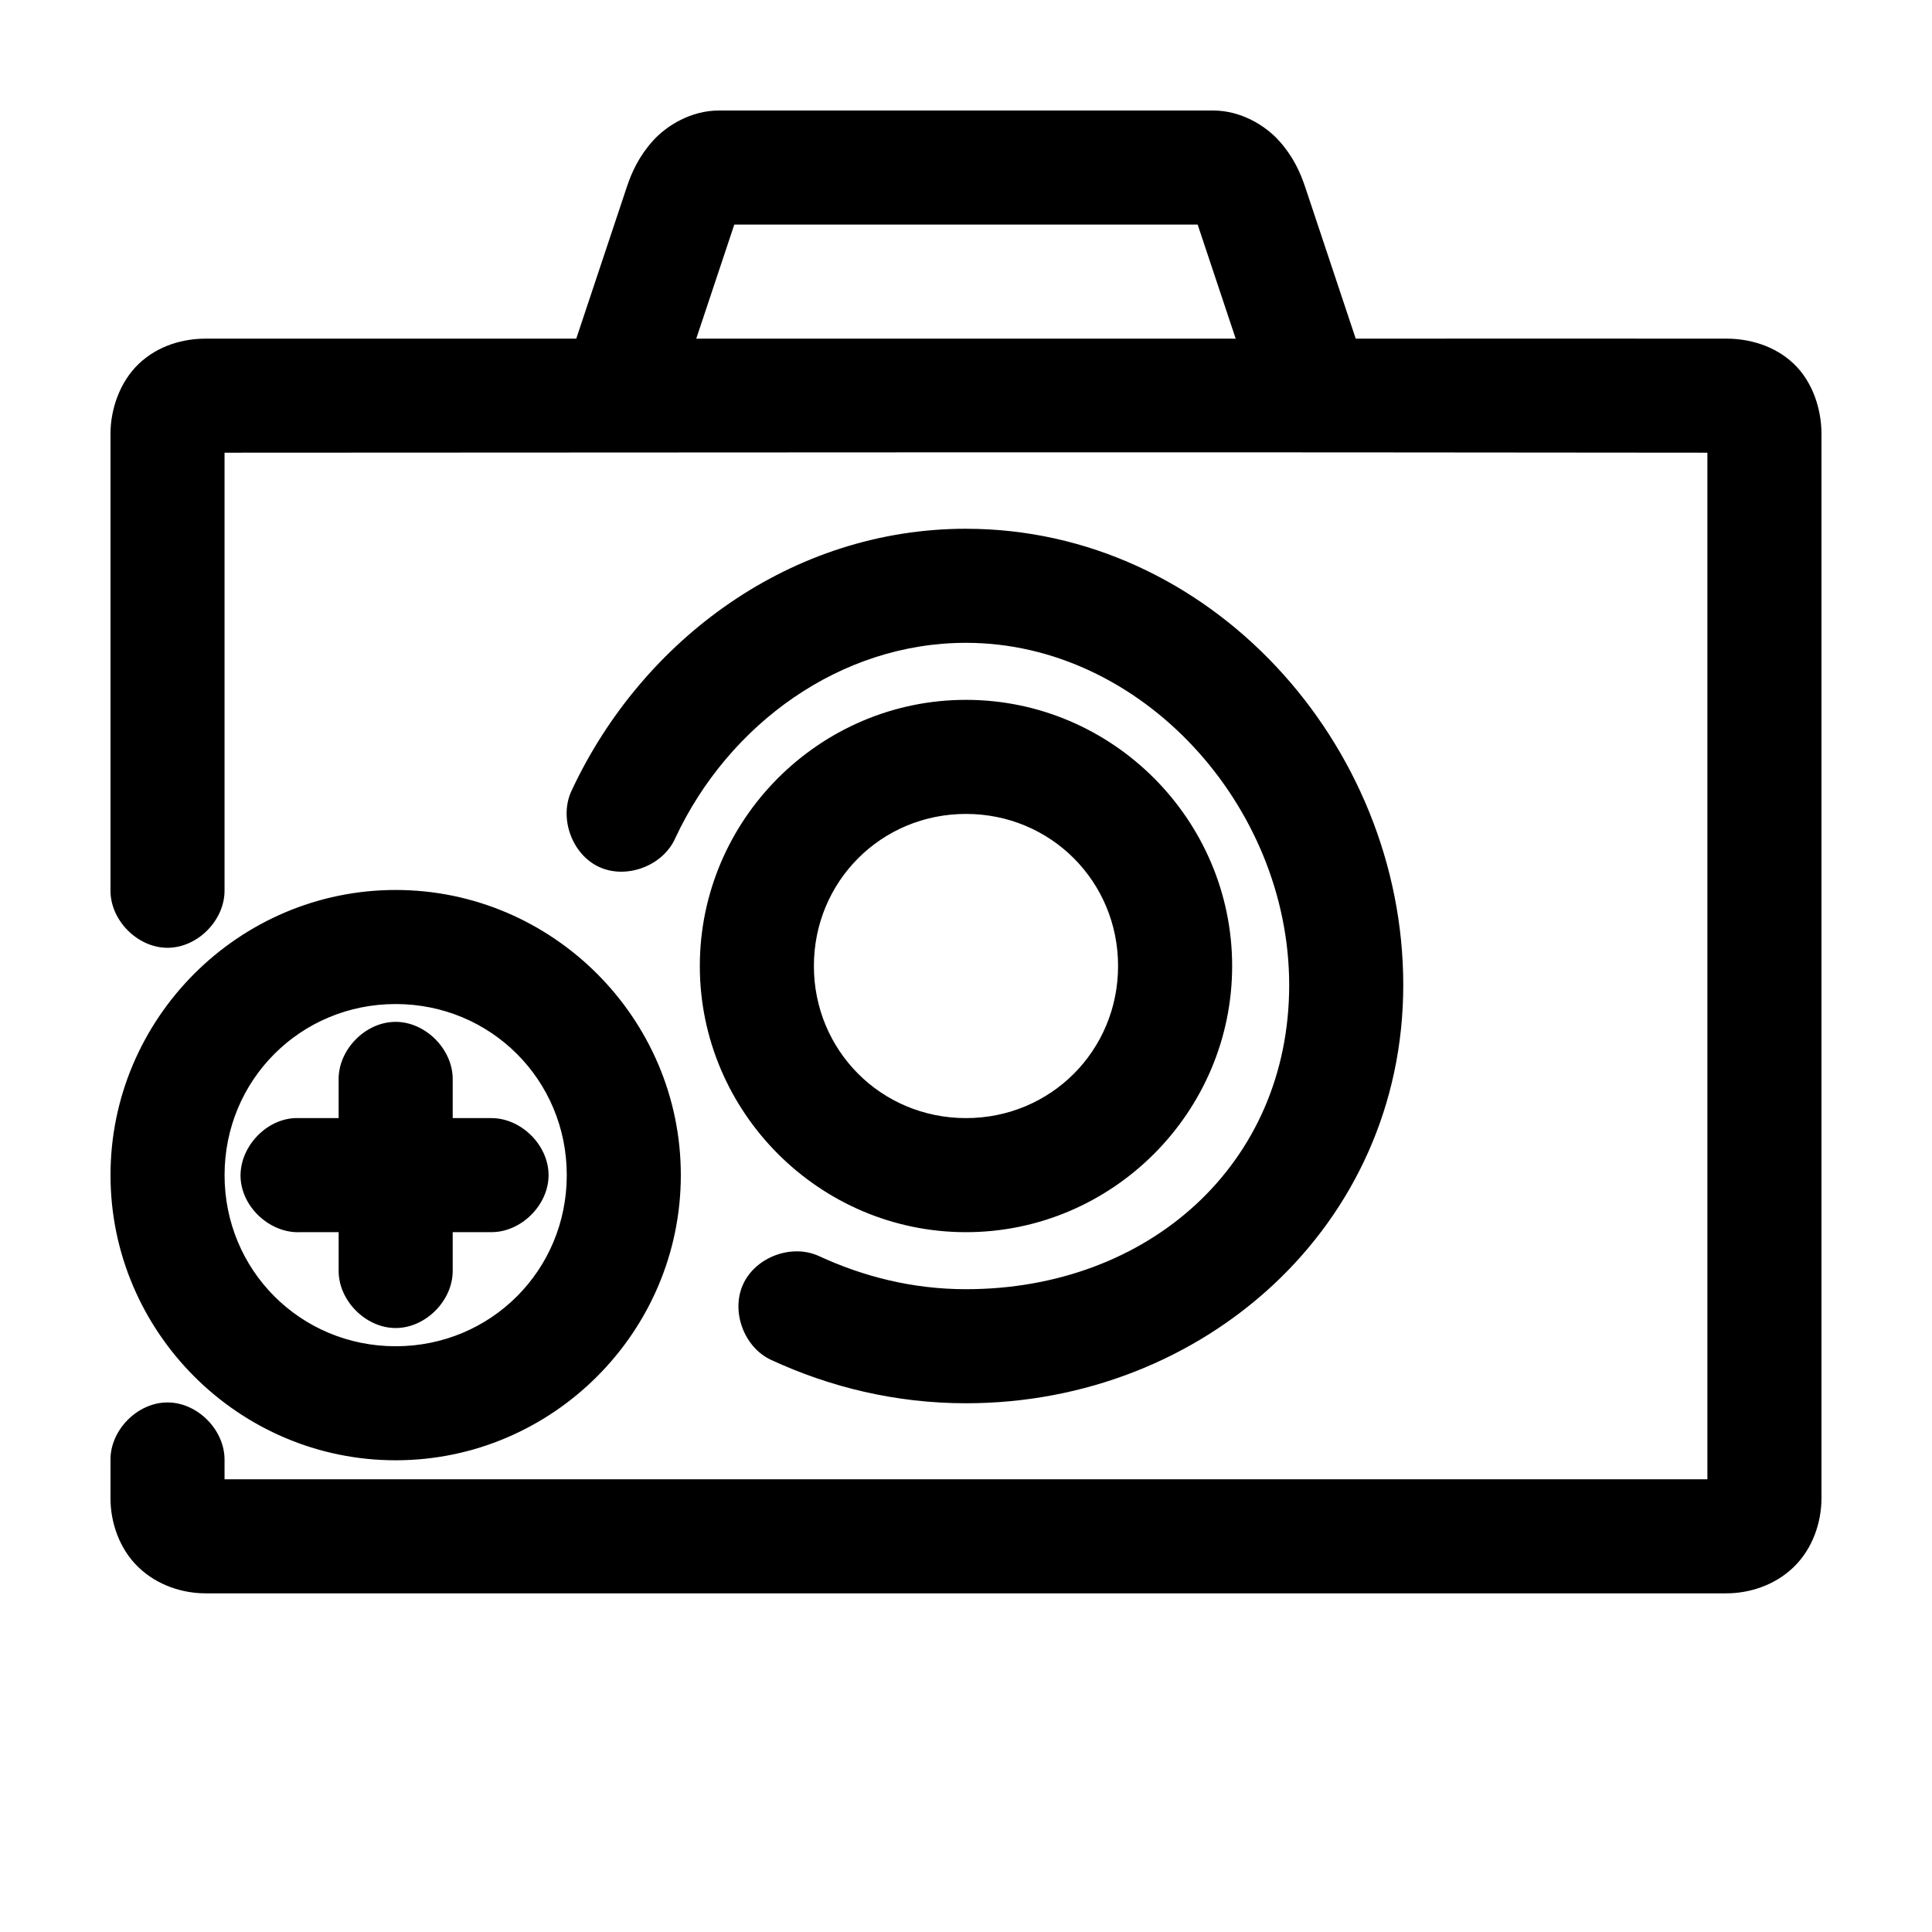 <?xml version="1.0" encoding="UTF-8"?>
<!-- Uploaded to: ICON Repo, www.svgrepo.com, Generator: ICON Repo Mixer Tools -->
<svg fill="#000000" width="800px" height="800px" version="1.1" viewBox="144 144 512 512" xmlns="http://www.w3.org/2000/svg">
 <path d="m334.5 173.29c-7.332 0-13.801 3.938-17.477 8.031-3.676 4.09-5.59 8.262-6.926 12.281l-13.383 40.145c-32.746 0.02-65.496-0.02-98.242 0-5.805 0.004-12.473 1.73-17.633 6.613-5.16 4.879-7.559 12.242-7.559 18.578v120.91c-0.113 7.984 7.129 15.328 15.113 15.328 7.984 0 15.227-7.344 15.113-15.328v-115.88c130.99-0.078 262-0.168 392.97 0v272.06h-392.97v-5.039c0.113-7.984-7.129-15.328-15.113-15.328-7.984 0-15.227 7.344-15.113 15.328v10.078c0 6.336 2.297 13.348 7.398 18.262 5.102 4.91 11.879 6.922 17.793 6.922h403.05c5.91 0 12.691-2.012 17.789-6.926 5.102-4.914 7.398-11.93 7.398-18.262v-282.13c0-6.336-2.238-13.699-7.398-18.578-5.16-4.883-11.984-6.609-17.789-6.613-32.75-0.043-65.492 0.016-98.242 0l-13.383-40.148c-1.34-4.016-3.254-8.191-6.93-12.281s-10.145-8.027-17.477-8.027zm4.094 30.23h122.8l10.078 30.23c-47.652-0.012-95.305-0.023-142.96 0zm61.402 80.605c-46.242 0-85.734 29.348-104.38 69.117-3.625 7.207-0.191 17.094 7.125 20.5 7.312 3.402 17.086-0.332 20.27-7.746 14.117-30.113 43.672-51.641 76.988-51.641 46.57 0 85.648 43.203 85.648 90.688 0 47.48-37.254 80.609-85.648 80.609-14.109 0-27.184-3.324-39.047-8.816-7.207-3.262-16.73 0.309-20.02 7.504-3.289 7.195 0.242 16.73 7.426 20.051 15.516 7.18 32.938 11.488 51.641 11.488 62.902 0 115.88-47.02 115.88-110.84 0-63.816-51.148-120.91-115.88-120.91zm0 45.344c-38.84 0-70.535 31.82-70.535 70.535 0 38.711 31.695 70.535 70.535 70.535s70.535-31.82 70.535-70.535c0-38.711-31.695-70.535-70.535-70.535zm0 30.23c22.496 0 40.305 17.922 40.305 40.305s-17.809 40.305-40.305 40.305-40.305-17.922-40.305-40.305 17.809-40.305 40.305-40.305zm-151.14 20.152c-41.559 0-75.57 34.012-75.57 75.57 0 41.559 34.012 75.57 75.57 75.57 41.559 0 75.57-34.012 75.57-75.57 0-41.559-34.012-75.57-75.57-75.57zm0 30.23c25.223 0 45.344 20.121 45.344 45.344s-20.121 45.344-45.344 45.344c-25.223 0-45.344-20.121-45.344-45.344s20.121-45.344 45.344-45.344zm-0.156 4.723c-7.969 0.078-15.125 7.461-14.957 15.426v10.078c-3.824-0.004-7.949 0-11.652 0-7.914 0.41-14.742 7.988-14.328 15.902 0.41 7.914 7.988 14.738 15.902 14.324h10.078v10.078c-0.113 7.984 7.129 15.328 15.113 15.328s15.227-7.344 15.113-15.328v-10.078h10.078c7.984 0.113 15.328-7.129 15.328-15.113s-7.344-15.227-15.328-15.113h-10.078v-10.078c0.168-8.07-7.199-15.516-15.273-15.43z"/>
</svg>